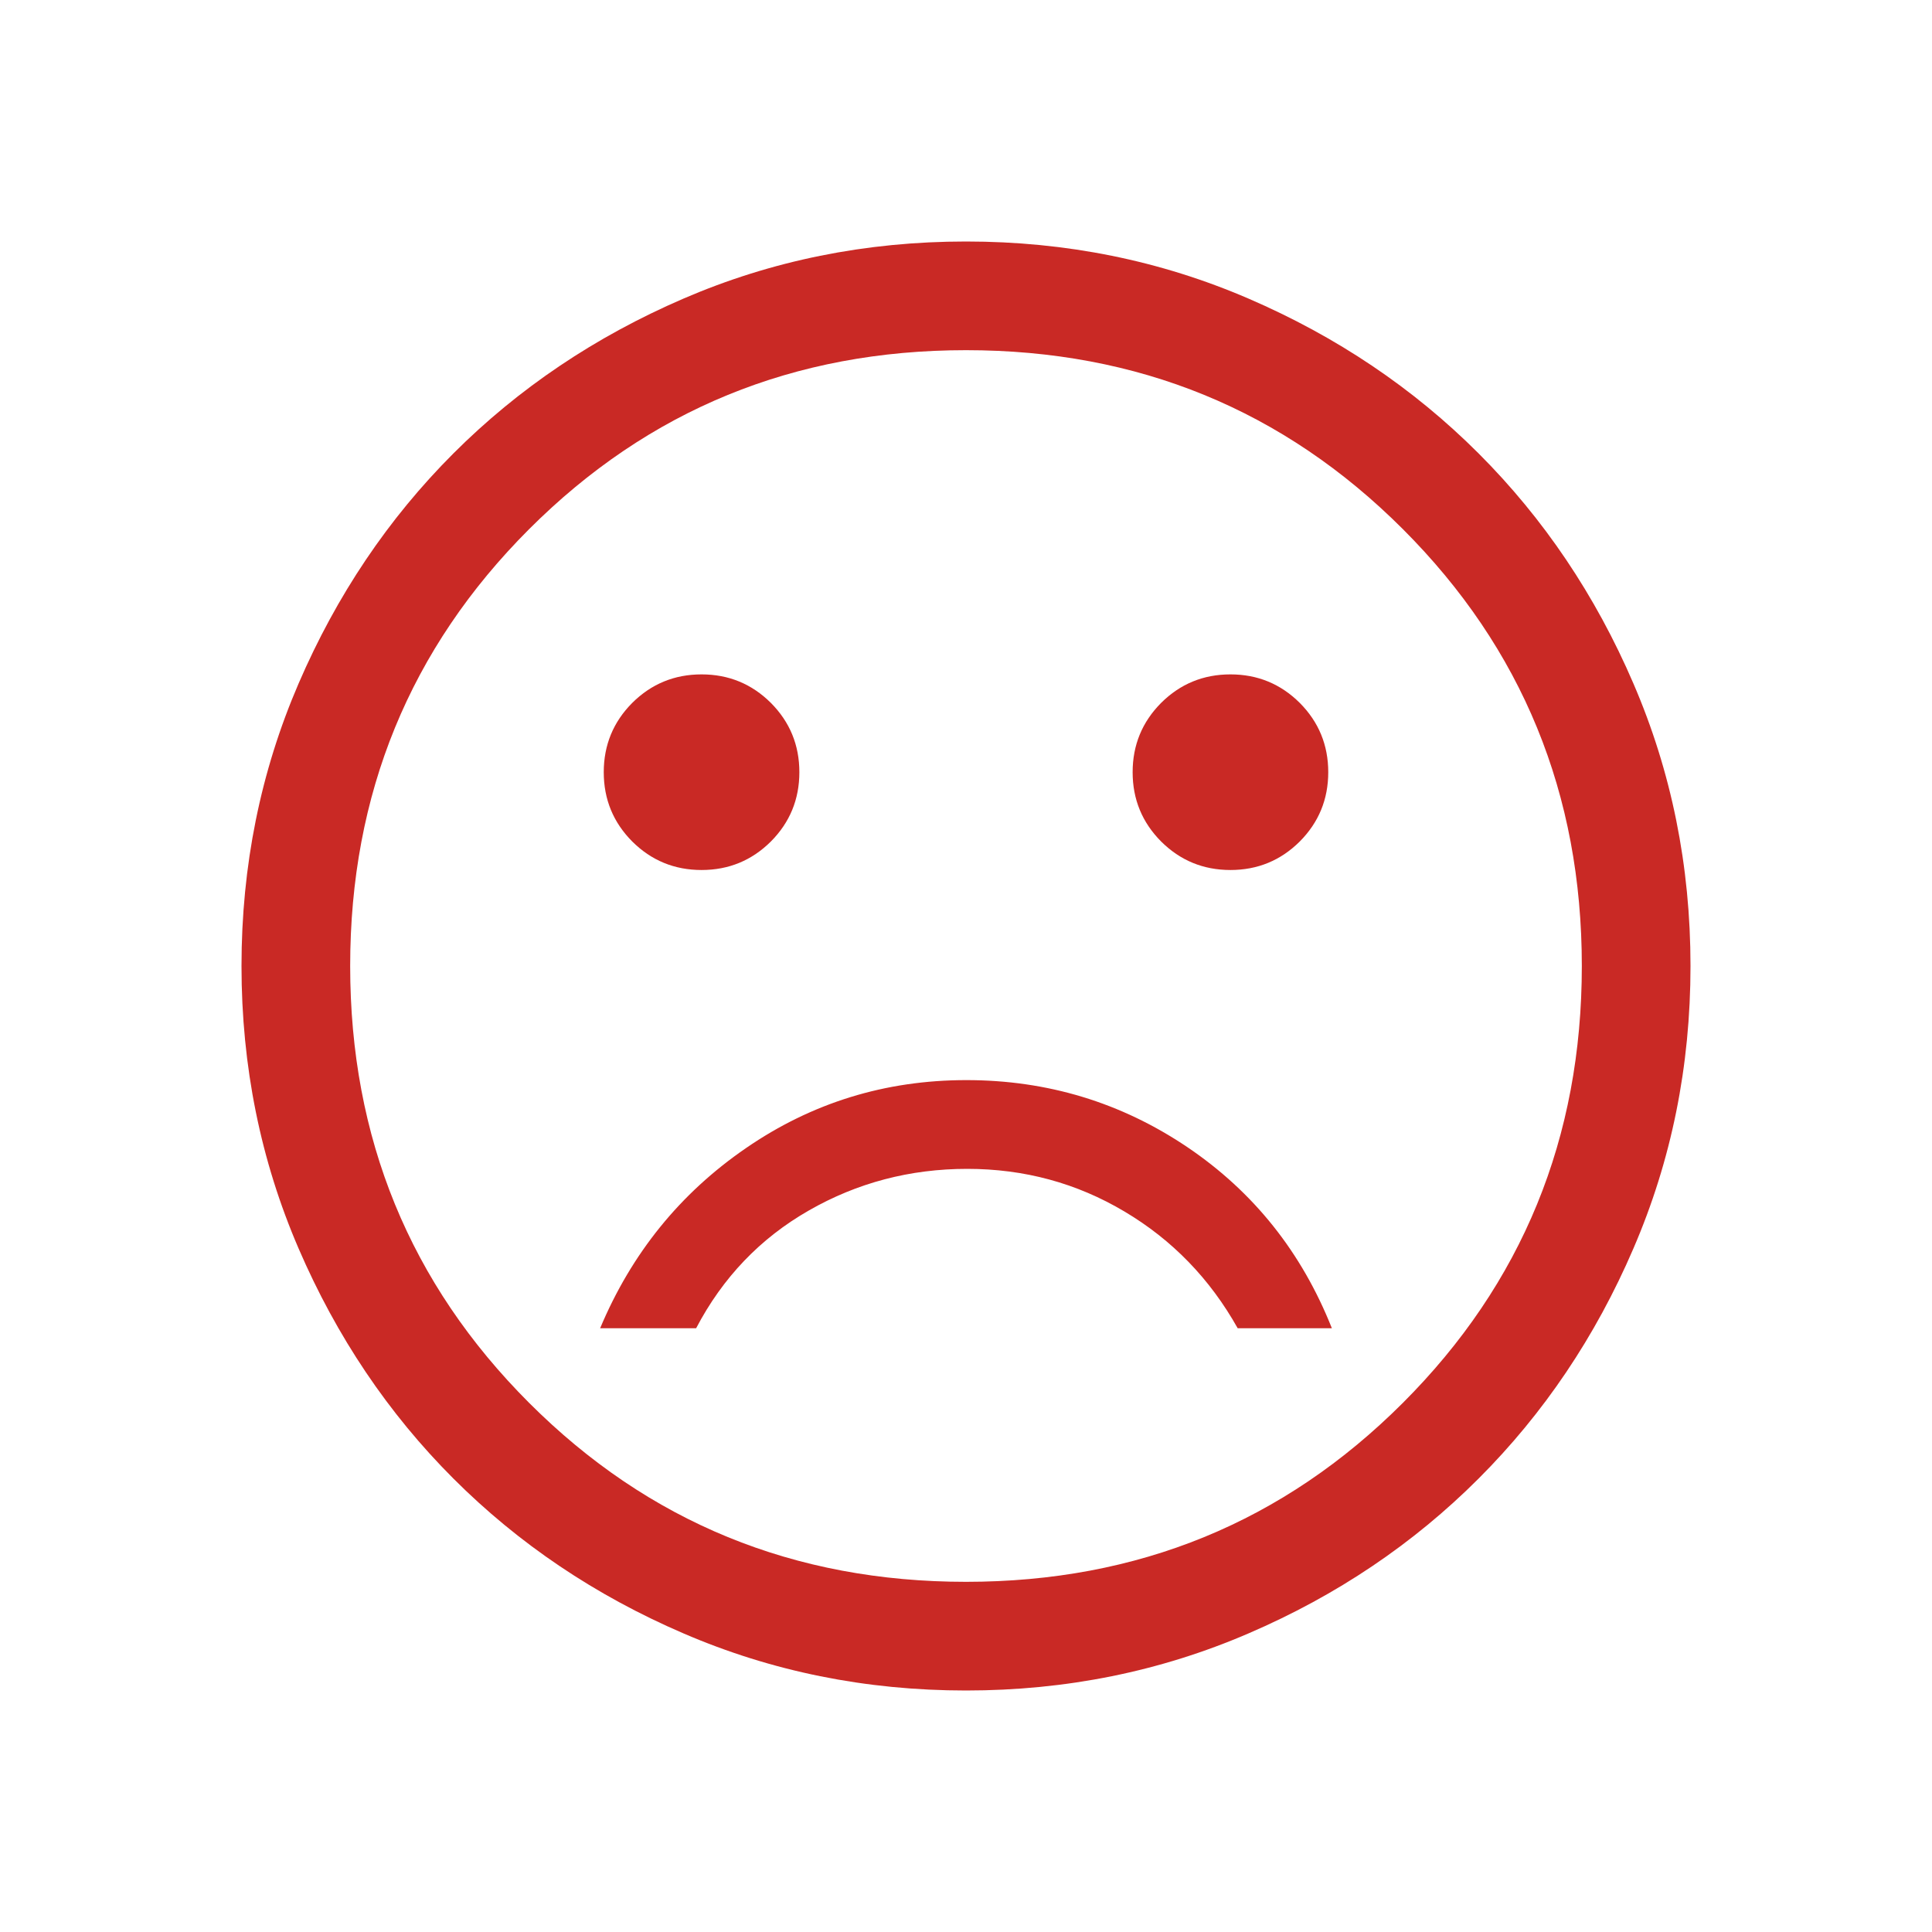 <svg xmlns="http://www.w3.org/2000/svg" fill="none" viewBox="0 0 16 16" height="16" width="16">
<g clip-path="url(#clip0_2513_4199)">
<path fill="#C92925" d="M10.19 7.205C10.415 7.205 10.606 7.126 10.764 6.969C10.921 6.811 11 6.62 11 6.395C11 6.17 10.921 5.979 10.764 5.821C10.606 5.664 10.415 5.585 10.19 5.585C9.965 5.585 9.774 5.664 9.616 5.821C9.459 5.979 9.38 6.17 9.38 6.395C9.38 6.62 9.459 6.811 9.616 6.969C9.774 7.126 9.965 7.205 10.19 7.205ZM5.81 7.205C6.035 7.205 6.226 7.126 6.384 6.969C6.541 6.811 6.62 6.62 6.62 6.395C6.62 6.17 6.541 5.979 6.384 5.821C6.226 5.664 6.035 5.585 5.81 5.585C5.585 5.585 5.394 5.664 5.236 5.821C5.079 5.979 5 6.17 5 6.395C5 6.62 5.079 6.811 5.236 6.969C5.394 7.126 5.585 7.205 5.81 7.205ZM8.003 8.945C7.331 8.945 6.723 9.133 6.178 9.508C5.632 9.883 5.23 10.38 4.97 11H5.765C5.985 10.58 6.296 10.255 6.698 10.025C7.099 9.795 7.537 9.68 8.01 9.68C8.483 9.68 8.917 9.798 9.312 10.033C9.708 10.268 10.02 10.59 10.25 11H11.03C10.78 10.37 10.381 9.87 9.833 9.5C9.284 9.13 8.674 8.945 8.003 8.945ZM8 14C7.17 14 6.39 13.842 5.66 13.527C4.93 13.213 4.295 12.785 3.755 12.245C3.215 11.705 2.788 11.07 2.473 10.34C2.158 9.61 2 8.83 2 8C2 7.17 2.158 6.39 2.473 5.66C2.788 4.93 3.215 4.295 3.755 3.755C4.295 3.215 4.93 2.788 5.66 2.473C6.39 2.158 7.17 2 8 2C8.83 2 9.61 2.158 10.34 2.473C11.07 2.788 11.705 3.215 12.245 3.755C12.785 4.295 13.213 4.93 13.527 5.66C13.842 6.39 14 7.17 14 8C14 8.83 13.842 9.61 13.527 10.34C13.213 11.07 12.785 11.705 12.245 12.245C11.705 12.785 11.07 13.213 10.34 13.527C9.61 13.842 8.83 14 8 14ZM8 13.1C9.424 13.1 10.63 12.606 11.618 11.618C12.606 10.63 13.1 9.424 13.1 8C13.1 6.576 12.606 5.37 11.618 4.382C10.63 3.394 9.424 2.9 8 2.9C6.576 2.9 5.37 3.394 4.382 4.382C3.394 5.37 2.9 6.576 2.9 8C2.9 9.424 3.394 10.63 4.382 11.618C5.37 12.606 6.576 13.1 8 13.1Z"></path>
</g>
<defs>
<clipPath id="clip0_2513_4199">
<rect fill="white" height="16" width="16"></rect>
</clipPath>
</defs>
</svg>
